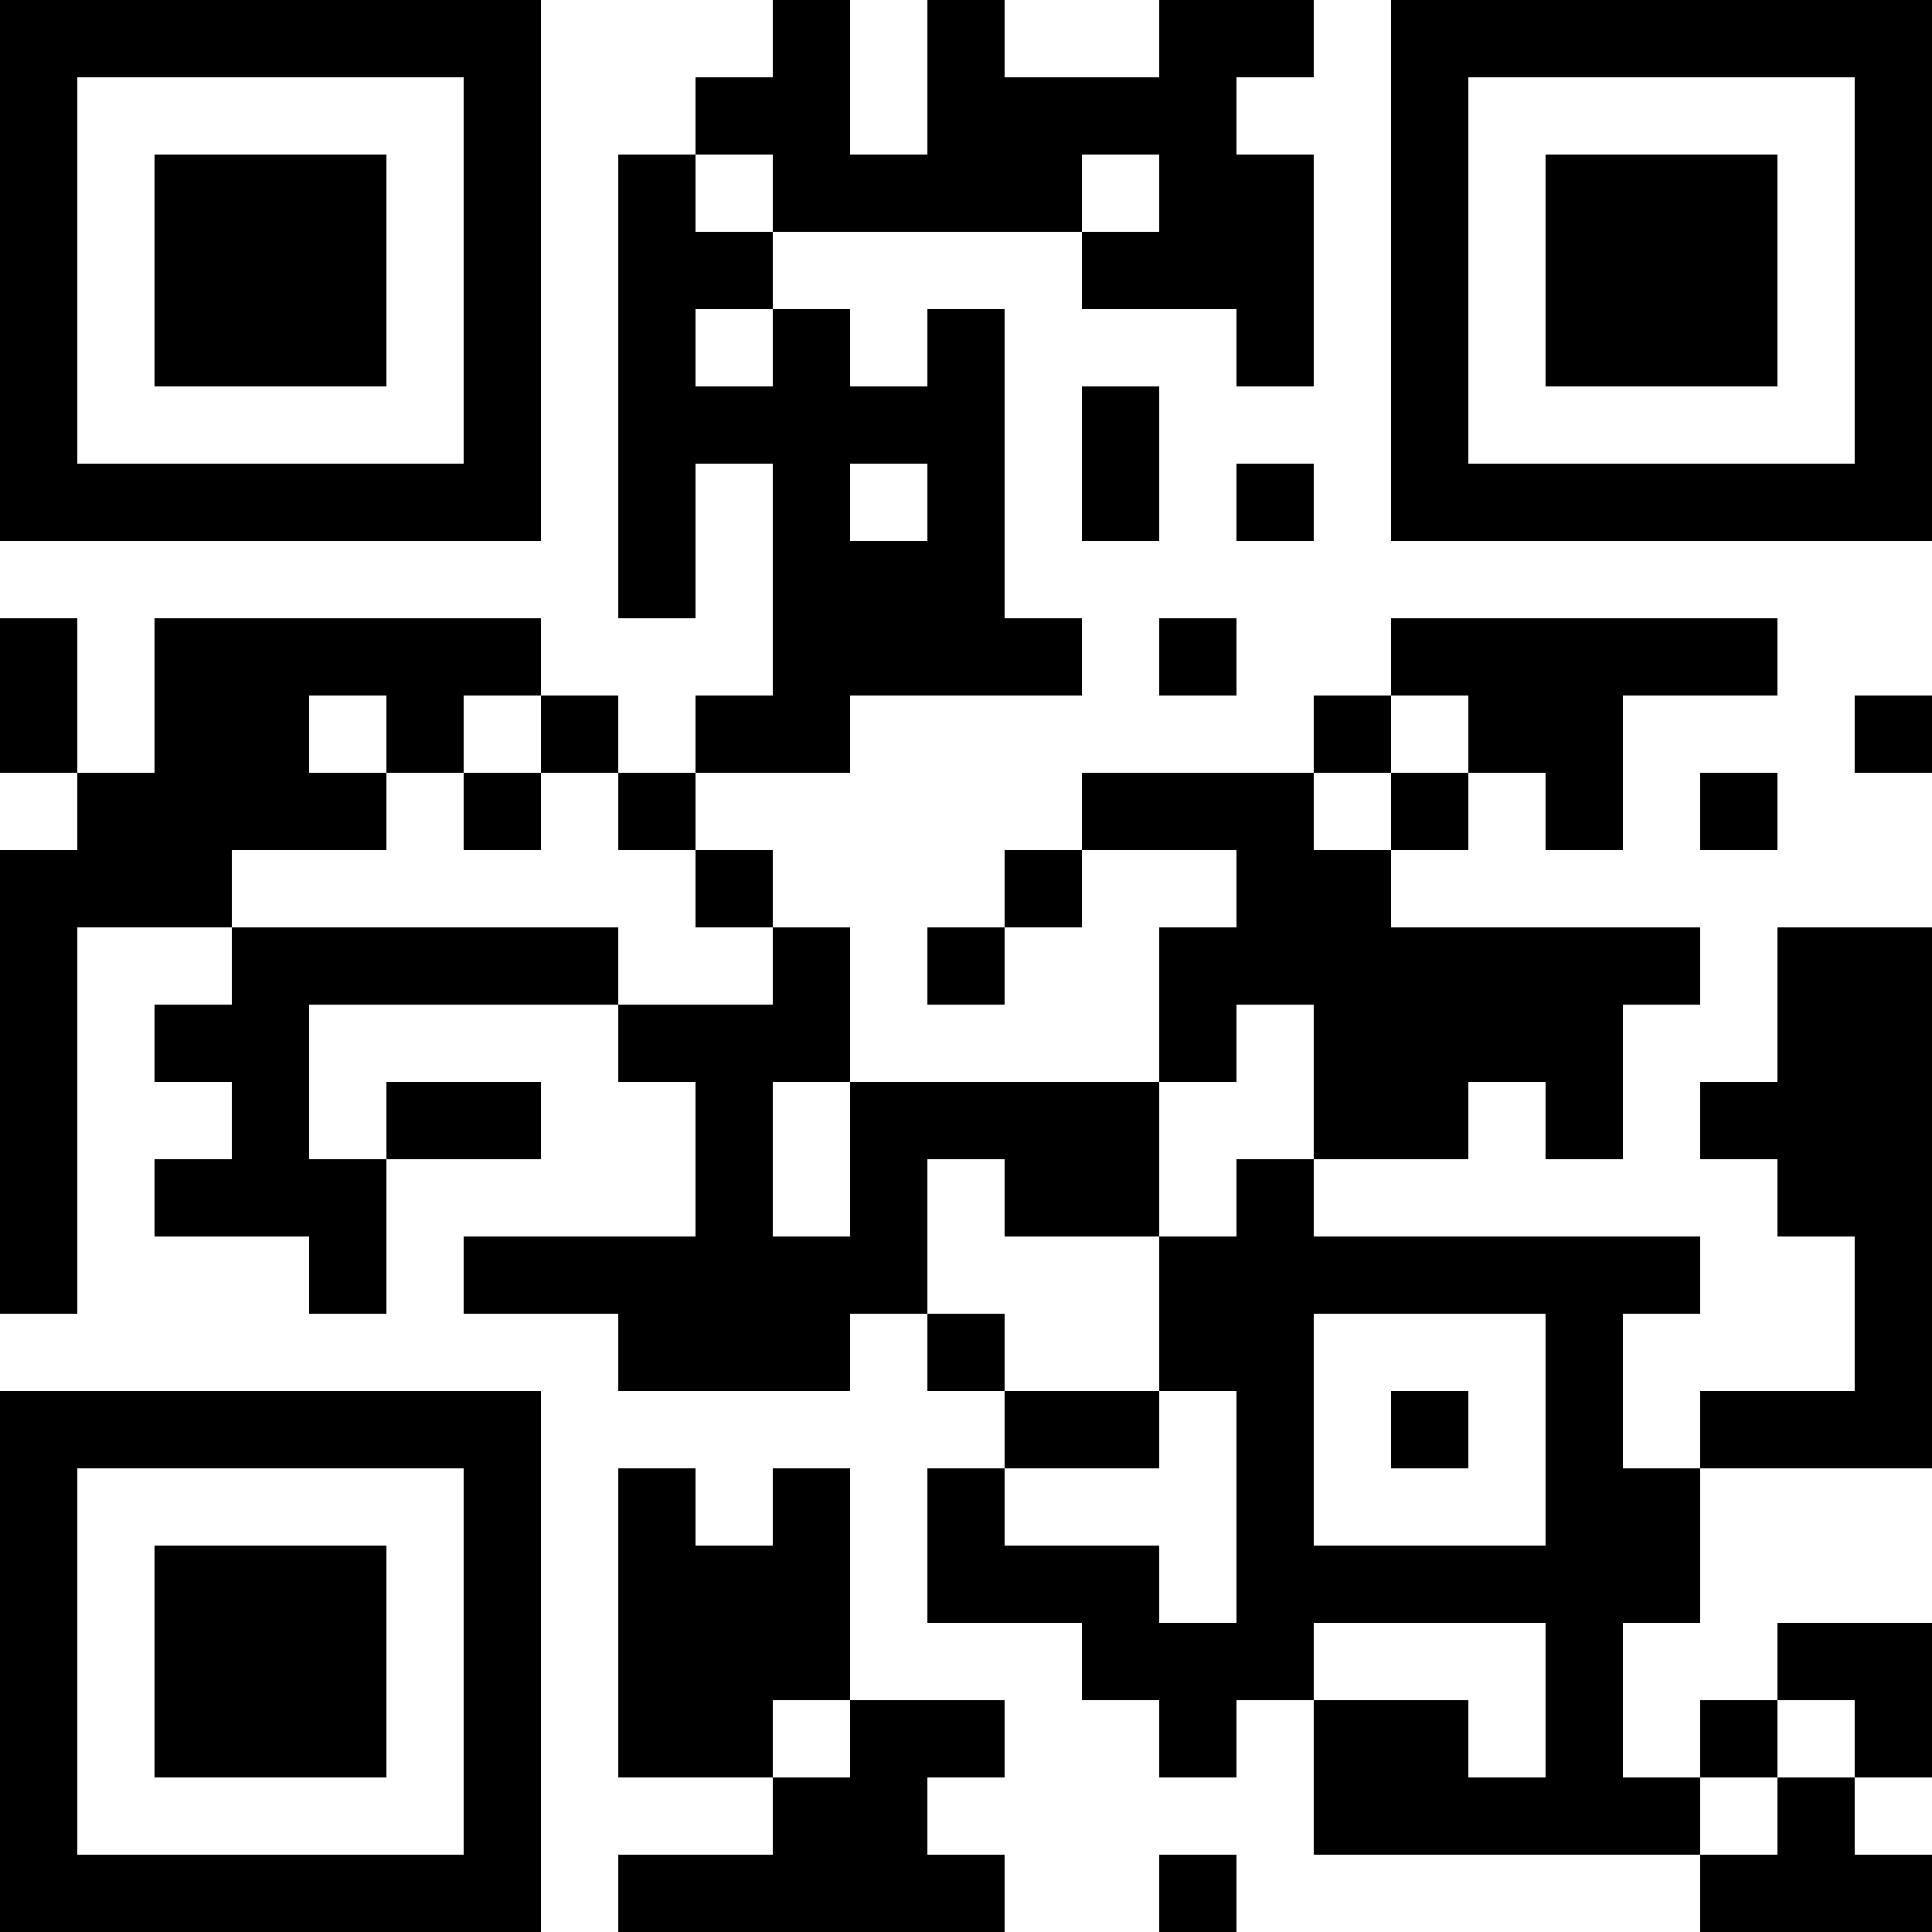 <?xml version="1.0" encoding="UTF-8"?>
<svg xmlns="http://www.w3.org/2000/svg" version="1.1" width="300" height="300" viewBox="0 0 300 300"><rect x="0" y="0" width="300" height="300" fill="#ffffff"/><g transform="scale(12)"><g transform="translate(0,0)"><path fill-rule="evenodd" d="M10 0L10 1L9 1L9 2L8 2L8 8L9 8L9 6L10 6L10 9L9 9L9 10L8 10L8 9L7 9L7 8L2 8L2 10L1 10L1 8L0 8L0 10L1 10L1 11L0 11L0 17L1 17L1 12L3 12L3 13L2 13L2 14L3 14L3 15L2 15L2 16L4 16L4 17L5 17L5 15L7 15L7 14L5 14L5 15L4 15L4 13L8 13L8 14L9 14L9 16L6 16L6 17L8 17L8 18L11 18L11 17L12 17L12 18L13 18L13 19L12 19L12 21L14 21L14 22L15 22L15 23L16 23L16 22L17 22L17 24L22 24L22 25L25 25L25 24L24 24L24 23L25 23L25 21L23 21L23 22L22 22L22 23L21 23L21 21L22 21L22 19L25 19L25 12L23 12L23 14L22 14L22 15L23 15L23 16L24 16L24 18L22 18L22 19L21 19L21 17L22 17L22 16L17 16L17 15L19 15L19 14L20 14L20 15L21 15L21 13L22 13L22 12L18 12L18 11L19 11L19 10L20 10L20 11L21 11L21 9L23 9L23 8L18 8L18 9L17 9L17 10L14 10L14 11L13 11L13 12L12 12L12 13L13 13L13 12L14 12L14 11L16 11L16 12L15 12L15 14L11 14L11 12L10 12L10 11L9 11L9 10L11 10L11 9L14 9L14 8L13 8L13 4L12 4L12 5L11 5L11 4L10 4L10 3L14 3L14 4L16 4L16 5L17 5L17 2L16 2L16 1L17 1L17 0L15 0L15 1L13 1L13 0L12 0L12 2L11 2L11 0ZM9 2L9 3L10 3L10 2ZM14 2L14 3L15 3L15 2ZM9 4L9 5L10 5L10 4ZM14 5L14 7L15 7L15 5ZM11 6L11 7L12 7L12 6ZM16 6L16 7L17 7L17 6ZM15 8L15 9L16 9L16 8ZM4 9L4 10L5 10L5 11L3 11L3 12L8 12L8 13L10 13L10 12L9 12L9 11L8 11L8 10L7 10L7 9L6 9L6 10L5 10L5 9ZM18 9L18 10L17 10L17 11L18 11L18 10L19 10L19 9ZM24 9L24 10L25 10L25 9ZM6 10L6 11L7 11L7 10ZM22 10L22 11L23 11L23 10ZM16 13L16 14L15 14L15 16L13 16L13 15L12 15L12 17L13 17L13 18L15 18L15 19L13 19L13 20L15 20L15 21L16 21L16 18L15 18L15 16L16 16L16 15L17 15L17 13ZM10 14L10 16L11 16L11 14ZM17 17L17 20L20 20L20 17ZM18 18L18 19L19 19L19 18ZM8 19L8 23L10 23L10 24L8 24L8 25L13 25L13 24L12 24L12 23L13 23L13 22L11 22L11 19L10 19L10 20L9 20L9 19ZM17 21L17 22L19 22L19 23L20 23L20 21ZM10 22L10 23L11 23L11 22ZM23 22L23 23L22 23L22 24L23 24L23 23L24 23L24 22ZM15 24L15 25L16 25L16 24ZM0 0L7 0L7 7L0 7ZM1 1L1 6L6 6L6 1ZM2 2L5 2L5 5L2 5ZM18 0L25 0L25 7L18 7ZM19 1L19 6L24 6L24 1ZM20 2L23 2L23 5L20 5ZM0 18L7 18L7 25L0 25ZM1 19L1 24L6 24L6 19ZM2 20L5 20L5 23L2 23Z" fill="#000000"/></g></g></svg>
